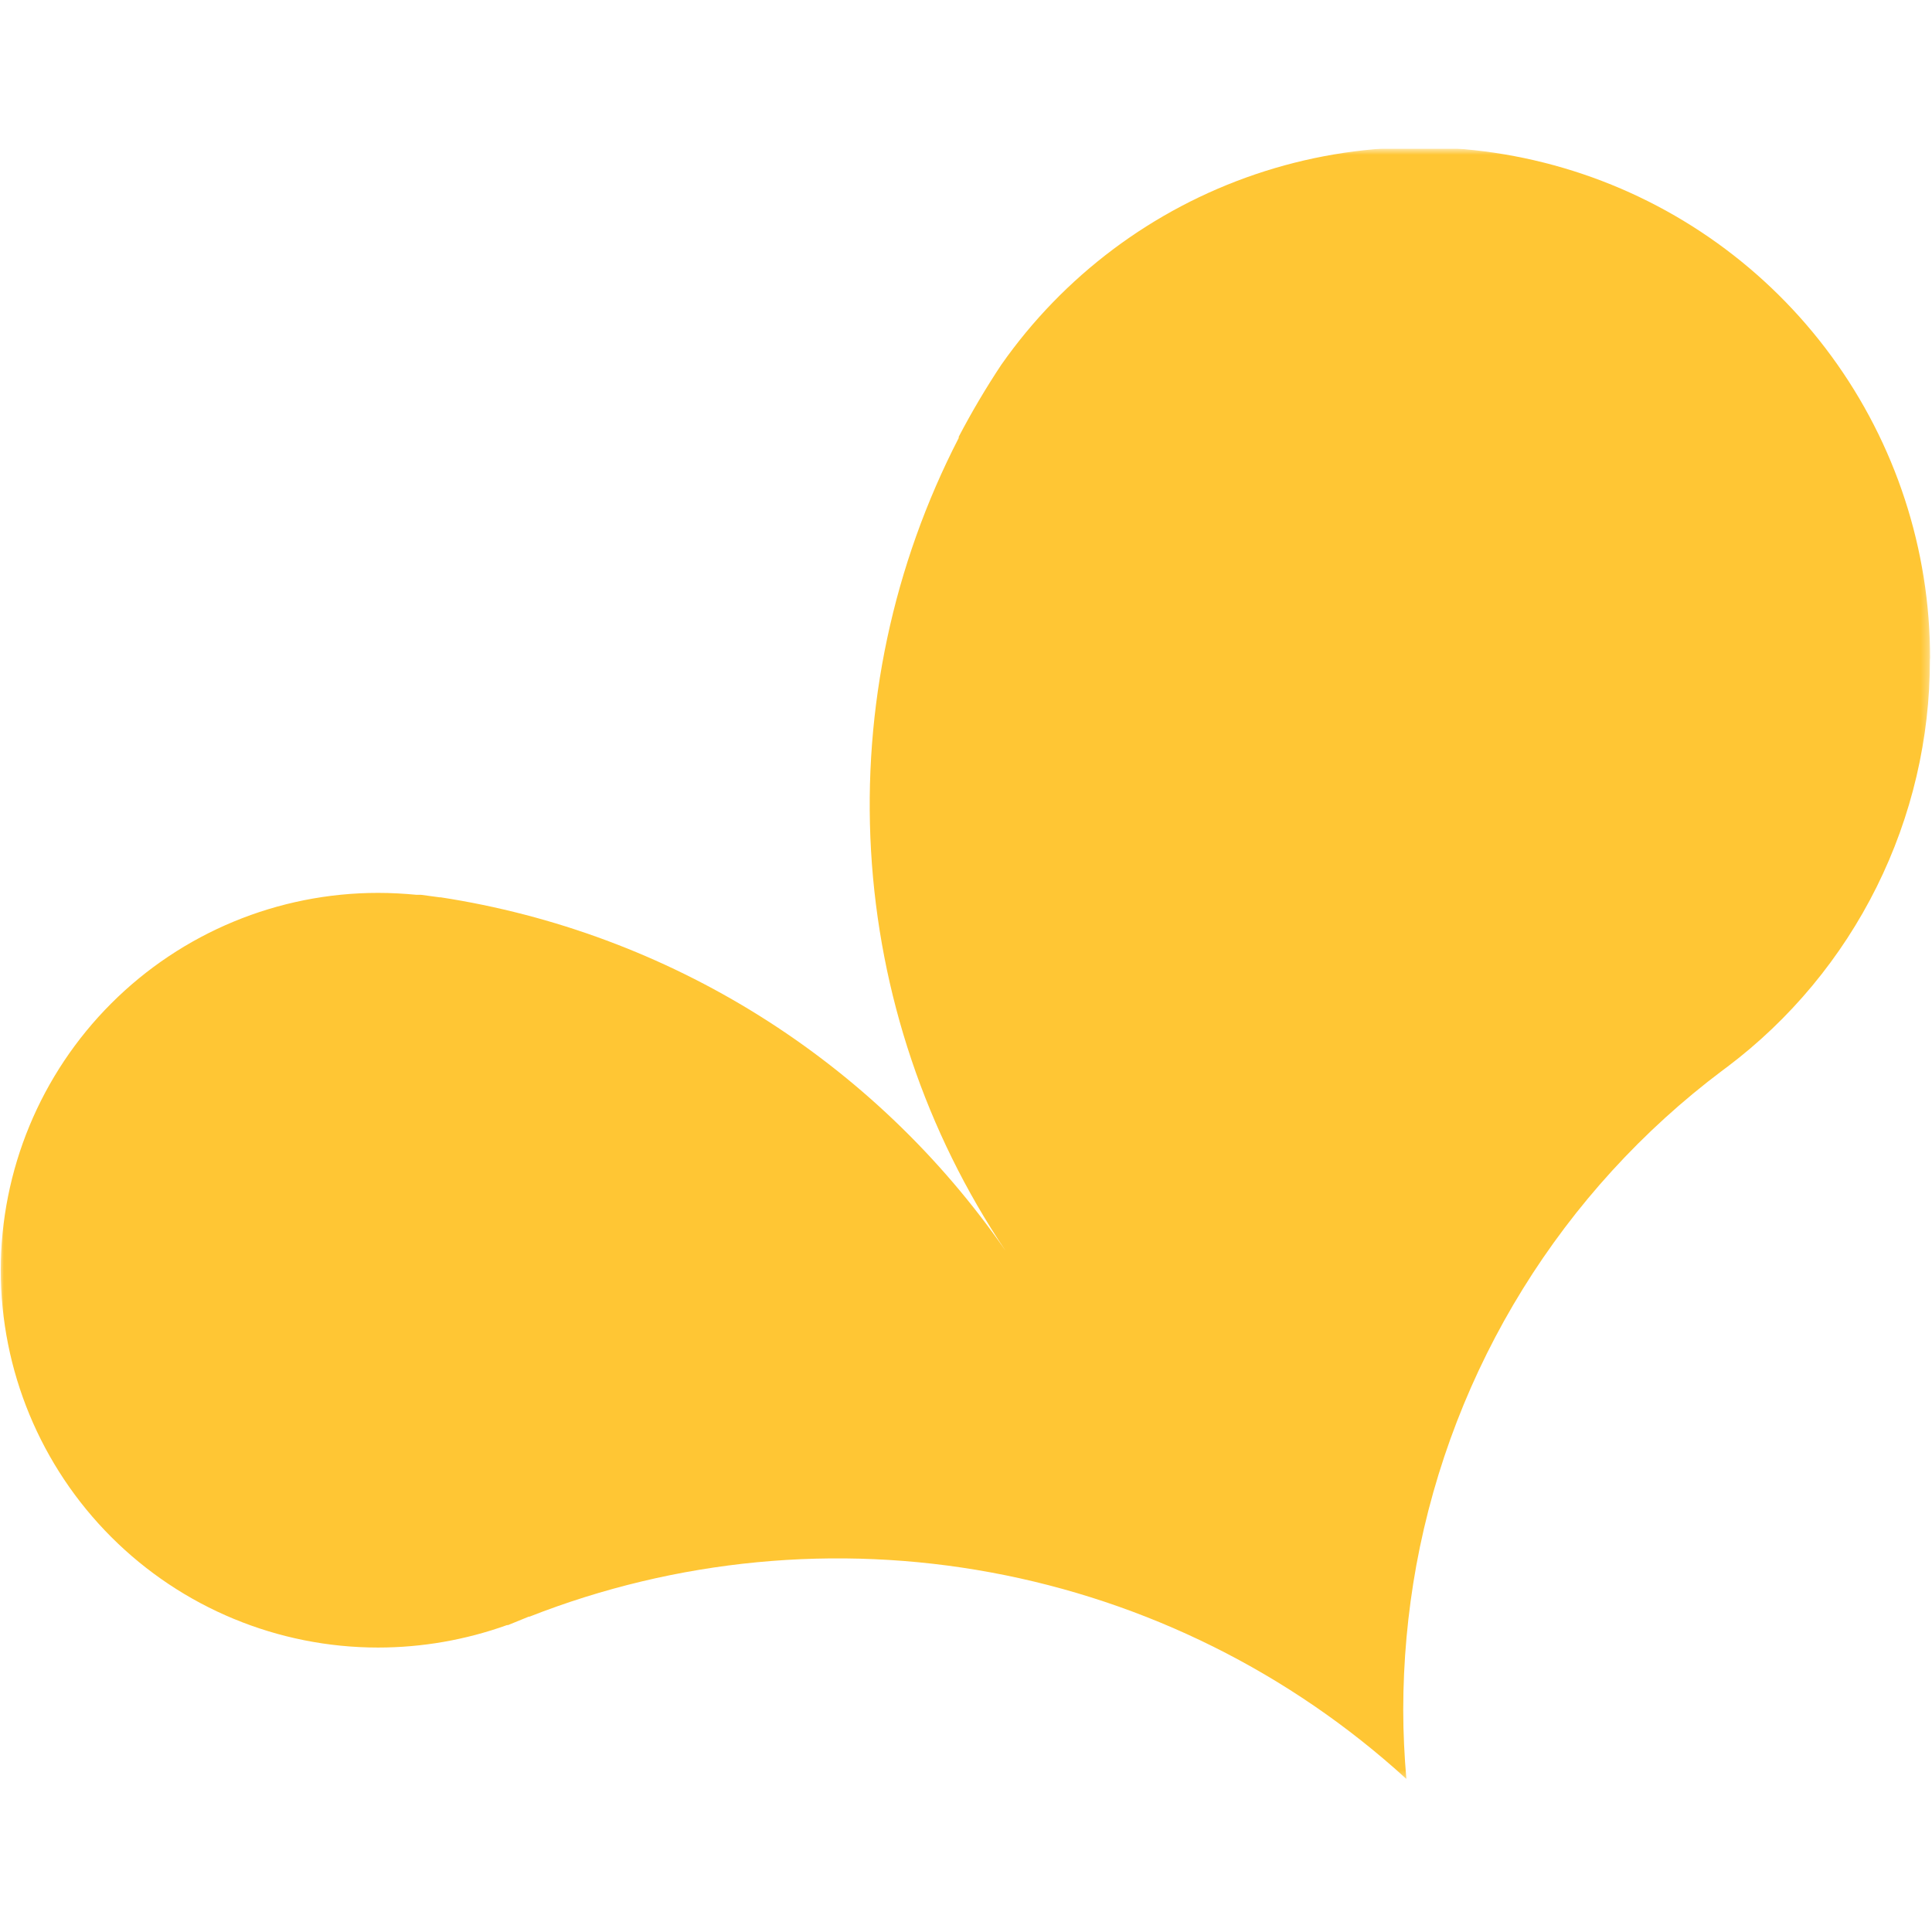 <svg width="256" height="256" viewBox="0 0 256 256" fill="none" xmlns="http://www.w3.org/2000/svg">
<g clip-path="url(#clip0_599_9976)">
<mask id="mask0_599_9976" style="mask-type:luminance" maskUnits="userSpaceOnUse" x="0" y="19" width="256" height="217">
<path d="M255.724 19.692H0V235.717H255.724V19.692Z" fill="white"/>
</mask>
<g mask="url(#mask0_599_9976)">
<path d="M255.726 87.395C255.736 97.858 253.316 108.18 248.654 117.547C243.993 126.914 237.219 135.07 228.866 141.371C228.649 141.509 228.472 141.686 228.255 141.824C206.964 157.813 192.474 181.231 187.669 207.419C186.521 213.735 185.941 220.14 185.936 226.56C185.936 229.632 186.093 232.704 186.349 235.717C170.925 221.639 151.865 212.162 131.33 208.361C110.795 204.56 89.606 206.588 70.165 214.213H70.066L67.309 215.336H67.172C61.694 217.301 55.918 218.307 50.098 218.309C36.838 218.309 24.12 213.041 14.744 203.665C5.367 194.288 0.1 181.571 0.1 168.31C0.1 155.05 5.367 142.332 14.744 132.956C24.12 123.579 36.838 118.312 50.098 118.312C51.831 118.312 53.525 118.41 55.218 118.568H55.789L58.271 118.902H58.409C73.41 121.212 87.782 126.556 100.648 134.607C113.514 142.659 124.604 153.249 133.239 165.731C122.663 149.977 116.508 131.673 115.417 112.73C114.326 93.787 118.338 74.897 127.036 58.033V57.876C128.748 54.604 130.628 51.423 132.668 48.345C140.927 36.558 152.728 27.712 166.358 23.091C179.989 18.47 194.737 18.316 208.46 22.65C222.184 26.985 234.169 35.583 242.672 47.194C251.175 58.805 255.755 72.825 255.746 87.217" fill="#FFC634"/>
</g>
</g>
<defs>
<clipPath id="clip0_599_9976">
<rect width="256" height="216.615" fill="white" transform="translate(0 19.692)"/>
</clipPath>
</defs>
</svg>
